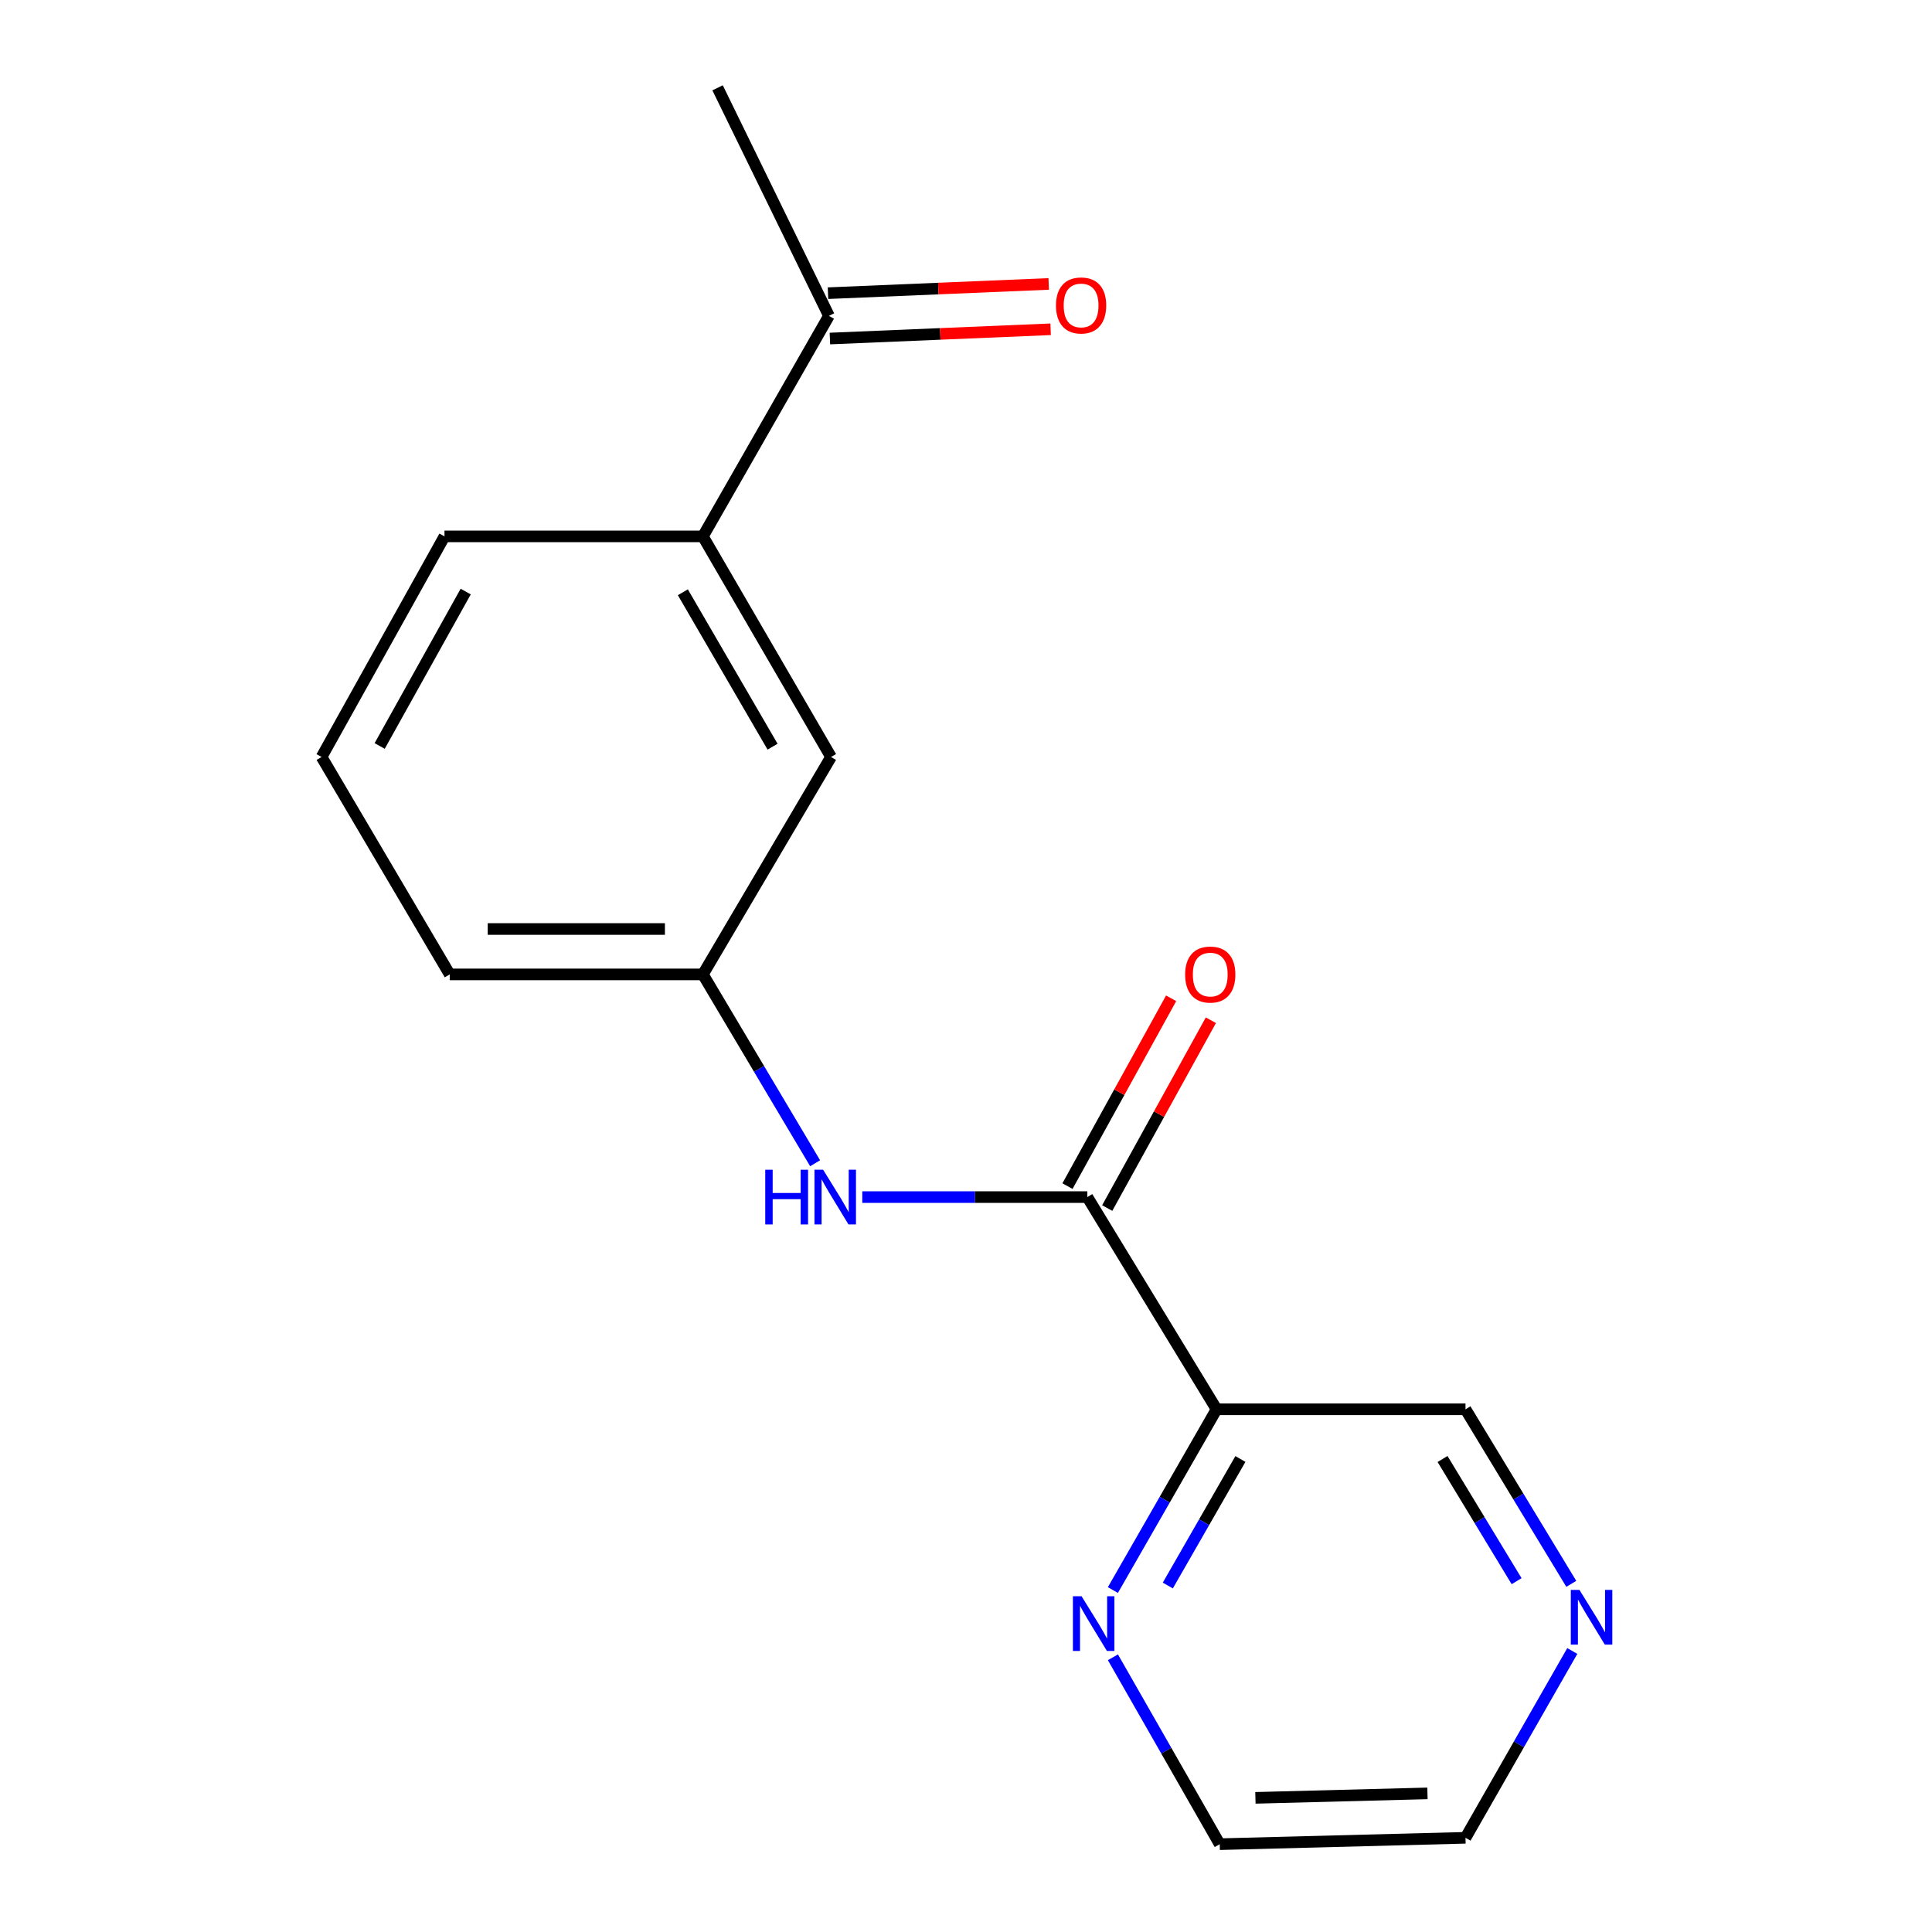 <?xml version='1.0' encoding='iso-8859-1'?>
<svg version='1.1' baseProfile='full'
              xmlns='http://www.w3.org/2000/svg'
                      xmlns:rdkit='http://www.rdkit.org/xml'
                      xmlns:xlink='http://www.w3.org/1999/xlink'
                  xml:space='preserve'
width='1000px' height='1000px' viewBox='0 0 1000 1000'>
<!-- END OF HEADER -->
<rect style='opacity:1.0;fill:#FFFFFF;stroke:none' width='1000' height='1000' x='0' y='0'> </rect>
<path class='bond-0' d='M 562.807,619.611 L 629.7,729.446' style='fill:none;fill-rule:evenodd;stroke:#000000;stroke-width:6px;stroke-linecap:butt;stroke-linejoin:miter;stroke-opacity:1' />
<path class='bond-1' d='M 562.807,619.611 L 504.56,619.611' style='fill:none;fill-rule:evenodd;stroke:#000000;stroke-width:6px;stroke-linecap:butt;stroke-linejoin:miter;stroke-opacity:1' />
<path class='bond-1' d='M 504.56,619.611 L 446.313,619.611' style='fill:none;fill-rule:evenodd;stroke:#0000FF;stroke-width:6px;stroke-linecap:butt;stroke-linejoin:miter;stroke-opacity:1' />
<path class='bond-6' d='M 573.092,625.287 L 599.919,576.681' style='fill:none;fill-rule:evenodd;stroke:#000000;stroke-width:6px;stroke-linecap:butt;stroke-linejoin:miter;stroke-opacity:1' />
<path class='bond-6' d='M 599.919,576.681 L 626.746,528.074' style='fill:none;fill-rule:evenodd;stroke:#FF0000;stroke-width:6px;stroke-linecap:butt;stroke-linejoin:miter;stroke-opacity:1' />
<path class='bond-6' d='M 552.523,613.935 L 579.35,565.328' style='fill:none;fill-rule:evenodd;stroke:#000000;stroke-width:6px;stroke-linecap:butt;stroke-linejoin:miter;stroke-opacity:1' />
<path class='bond-6' d='M 579.35,565.328 L 606.177,516.722' style='fill:none;fill-rule:evenodd;stroke:#FF0000;stroke-width:6px;stroke-linecap:butt;stroke-linejoin:miter;stroke-opacity:1' />
<path class='bond-2' d='M 629.7,729.446 L 602.864,776.227' style='fill:none;fill-rule:evenodd;stroke:#000000;stroke-width:6px;stroke-linecap:butt;stroke-linejoin:miter;stroke-opacity:1' />
<path class='bond-2' d='M 602.864,776.227 L 576.027,823.007' style='fill:none;fill-rule:evenodd;stroke:#0000FF;stroke-width:6px;stroke-linecap:butt;stroke-linejoin:miter;stroke-opacity:1' />
<path class='bond-2' d='M 642.028,755.171 L 623.243,787.917' style='fill:none;fill-rule:evenodd;stroke:#000000;stroke-width:6px;stroke-linecap:butt;stroke-linejoin:miter;stroke-opacity:1' />
<path class='bond-2' d='M 623.243,787.917 L 604.457,820.664' style='fill:none;fill-rule:evenodd;stroke:#0000FF;stroke-width:6px;stroke-linecap:butt;stroke-linejoin:miter;stroke-opacity:1' />
<path class='bond-10' d='M 629.7,729.446 L 758.539,729.446' style='fill:none;fill-rule:evenodd;stroke:#000000;stroke-width:6px;stroke-linecap:butt;stroke-linejoin:miter;stroke-opacity:1' />
<path class='bond-5' d='M 421.904,602.099 L 392.858,553.223' style='fill:none;fill-rule:evenodd;stroke:#0000FF;stroke-width:6px;stroke-linecap:butt;stroke-linejoin:miter;stroke-opacity:1' />
<path class='bond-5' d='M 392.858,553.223 L 363.812,504.346' style='fill:none;fill-rule:evenodd;stroke:#000000;stroke-width:6px;stroke-linecap:butt;stroke-linejoin:miter;stroke-opacity:1' />
<path class='bond-13' d='M 576.043,857.812 L 603.687,906.179' style='fill:none;fill-rule:evenodd;stroke:#0000FF;stroke-width:6px;stroke-linecap:butt;stroke-linejoin:miter;stroke-opacity:1' />
<path class='bond-13' d='M 603.687,906.179 L 631.332,954.545' style='fill:none;fill-rule:evenodd;stroke:#000000;stroke-width:6px;stroke-linecap:butt;stroke-linejoin:miter;stroke-opacity:1' />
<path class='bond-3' d='M 363.812,277.628 L 430.144,391.81' style='fill:none;fill-rule:evenodd;stroke:#000000;stroke-width:6px;stroke-linecap:butt;stroke-linejoin:miter;stroke-opacity:1' />
<path class='bond-3' d='M 353.447,306.557 L 399.879,386.484' style='fill:none;fill-rule:evenodd;stroke:#000000;stroke-width:6px;stroke-linecap:butt;stroke-linejoin:miter;stroke-opacity:1' />
<path class='bond-4' d='M 363.812,277.628 L 429.061,163.486' style='fill:none;fill-rule:evenodd;stroke:#000000;stroke-width:6px;stroke-linecap:butt;stroke-linejoin:miter;stroke-opacity:1' />
<path class='bond-18' d='M 363.812,277.628 L 230.066,277.628' style='fill:none;fill-rule:evenodd;stroke:#000000;stroke-width:6px;stroke-linecap:butt;stroke-linejoin:miter;stroke-opacity:1' />
<path class='bond-9' d='M 429.552,175.223 L 486.674,172.829' style='fill:none;fill-rule:evenodd;stroke:#000000;stroke-width:6px;stroke-linecap:butt;stroke-linejoin:miter;stroke-opacity:1' />
<path class='bond-9' d='M 486.674,172.829 L 543.797,170.436' style='fill:none;fill-rule:evenodd;stroke:#FF0000;stroke-width:6px;stroke-linecap:butt;stroke-linejoin:miter;stroke-opacity:1' />
<path class='bond-9' d='M 428.569,151.75 L 485.691,149.356' style='fill:none;fill-rule:evenodd;stroke:#000000;stroke-width:6px;stroke-linecap:butt;stroke-linejoin:miter;stroke-opacity:1' />
<path class='bond-9' d='M 485.691,149.356 L 542.813,146.962' style='fill:none;fill-rule:evenodd;stroke:#FF0000;stroke-width:6px;stroke-linecap:butt;stroke-linejoin:miter;stroke-opacity:1' />
<path class='bond-16' d='M 429.061,163.486 L 371.422,45.455' style='fill:none;fill-rule:evenodd;stroke:#000000;stroke-width:6px;stroke-linecap:butt;stroke-linejoin:miter;stroke-opacity:1' />
<path class='bond-7' d='M 363.812,504.346 L 430.144,391.81' style='fill:none;fill-rule:evenodd;stroke:#000000;stroke-width:6px;stroke-linecap:butt;stroke-linejoin:miter;stroke-opacity:1' />
<path class='bond-15' d='M 363.812,504.346 L 232.781,504.346' style='fill:none;fill-rule:evenodd;stroke:#000000;stroke-width:6px;stroke-linecap:butt;stroke-linejoin:miter;stroke-opacity:1' />
<path class='bond-15' d='M 344.158,480.852 L 252.435,480.852' style='fill:none;fill-rule:evenodd;stroke:#000000;stroke-width:6px;stroke-linecap:butt;stroke-linejoin:miter;stroke-opacity:1' />
<path class='bond-8' d='M 813.298,819.794 L 785.919,774.62' style='fill:none;fill-rule:evenodd;stroke:#0000FF;stroke-width:6px;stroke-linecap:butt;stroke-linejoin:miter;stroke-opacity:1' />
<path class='bond-8' d='M 785.919,774.62 L 758.539,729.446' style='fill:none;fill-rule:evenodd;stroke:#000000;stroke-width:6px;stroke-linecap:butt;stroke-linejoin:miter;stroke-opacity:1' />
<path class='bond-8' d='M 784.992,818.419 L 765.827,786.797' style='fill:none;fill-rule:evenodd;stroke:#0000FF;stroke-width:6px;stroke-linecap:butt;stroke-linejoin:miter;stroke-opacity:1' />
<path class='bond-8' d='M 765.827,786.797 L 746.661,755.176' style='fill:none;fill-rule:evenodd;stroke:#000000;stroke-width:6px;stroke-linecap:butt;stroke-linejoin:miter;stroke-opacity:1' />
<path class='bond-14' d='M 813.814,854.548 L 786.177,902.896' style='fill:none;fill-rule:evenodd;stroke:#0000FF;stroke-width:6px;stroke-linecap:butt;stroke-linejoin:miter;stroke-opacity:1' />
<path class='bond-14' d='M 786.177,902.896 L 758.539,951.243' style='fill:none;fill-rule:evenodd;stroke:#000000;stroke-width:6px;stroke-linecap:butt;stroke-linejoin:miter;stroke-opacity:1' />
<path class='bond-11' d='M 230.066,277.628 L 166.449,391.81' style='fill:none;fill-rule:evenodd;stroke:#000000;stroke-width:6px;stroke-linecap:butt;stroke-linejoin:miter;stroke-opacity:1' />
<path class='bond-11' d='M 241.047,306.19 L 196.515,386.117' style='fill:none;fill-rule:evenodd;stroke:#000000;stroke-width:6px;stroke-linecap:butt;stroke-linejoin:miter;stroke-opacity:1' />
<path class='bond-12' d='M 166.449,391.81 L 232.781,504.346' style='fill:none;fill-rule:evenodd;stroke:#000000;stroke-width:6px;stroke-linecap:butt;stroke-linejoin:miter;stroke-opacity:1' />
<path class='bond-17' d='M 631.332,954.545 L 758.539,951.243' style='fill:none;fill-rule:evenodd;stroke:#000000;stroke-width:6px;stroke-linecap:butt;stroke-linejoin:miter;stroke-opacity:1' />
<path class='bond-17' d='M 649.803,930.564 L 738.848,928.252' style='fill:none;fill-rule:evenodd;stroke:#000000;stroke-width:6px;stroke-linecap:butt;stroke-linejoin:miter;stroke-opacity:1' />
<path  class='atom-2' d='M 396.091 605.451
L 399.931 605.451
L 399.931 617.491
L 414.411 617.491
L 414.411 605.451
L 418.251 605.451
L 418.251 633.771
L 414.411 633.771
L 414.411 620.691
L 399.931 620.691
L 399.931 633.771
L 396.091 633.771
L 396.091 605.451
' fill='#0000FF'/>
<path  class='atom-2' d='M 426.051 605.451
L 435.331 620.451
Q 436.251 621.931, 437.731 624.611
Q 439.211 627.291, 439.291 627.451
L 439.291 605.451
L 443.051 605.451
L 443.051 633.771
L 439.171 633.771
L 429.211 617.371
Q 428.051 615.451, 426.811 613.251
Q 425.611 611.051, 425.251 610.371
L 425.251 633.771
L 421.571 633.771
L 421.571 605.451
L 426.051 605.451
' fill='#0000FF'/>
<path  class='atom-3' d='M 559.81 826.204
L 569.09 841.204
Q 570.01 842.684, 571.49 845.364
Q 572.97 848.044, 573.05 848.204
L 573.05 826.204
L 576.81 826.204
L 576.81 854.524
L 572.93 854.524
L 562.97 838.124
Q 561.81 836.204, 560.57 834.004
Q 559.37 831.804, 559.01 831.124
L 559.01 854.524
L 555.33 854.524
L 555.33 826.204
L 559.81 826.204
' fill='#0000FF'/>
<path  class='atom-7' d='M 613.424 504.426
Q 613.424 497.626, 616.784 493.826
Q 620.144 490.026, 626.424 490.026
Q 632.704 490.026, 636.064 493.826
Q 639.424 497.626, 639.424 504.426
Q 639.424 511.306, 636.024 515.226
Q 632.624 519.106, 626.424 519.106
Q 620.184 519.106, 616.784 515.226
Q 613.424 511.346, 613.424 504.426
M 626.424 515.906
Q 630.744 515.906, 633.064 513.026
Q 635.424 510.106, 635.424 504.426
Q 635.424 498.866, 633.064 496.066
Q 630.744 493.226, 626.424 493.226
Q 622.104 493.226, 619.744 496.026
Q 617.424 498.826, 617.424 504.426
Q 617.424 510.146, 619.744 513.026
Q 622.104 515.906, 626.424 515.906
' fill='#FF0000'/>
<path  class='atom-9' d='M 817.528 822.941
L 826.808 837.941
Q 827.728 839.421, 829.208 842.101
Q 830.688 844.781, 830.768 844.941
L 830.768 822.941
L 834.528 822.941
L 834.528 851.261
L 830.648 851.261
L 820.688 834.861
Q 819.528 832.941, 818.288 830.741
Q 817.088 828.541, 816.728 827.861
L 816.728 851.261
L 813.048 851.261
L 813.048 822.941
L 817.528 822.941
' fill='#0000FF'/>
<path  class='atom-10' d='M 546.57 158.097
Q 546.57 151.297, 549.93 147.497
Q 553.29 143.697, 559.57 143.697
Q 565.85 143.697, 569.21 147.497
Q 572.57 151.297, 572.57 158.097
Q 572.57 164.977, 569.17 168.897
Q 565.77 172.777, 559.57 172.777
Q 553.33 172.777, 549.93 168.897
Q 546.57 165.017, 546.57 158.097
M 559.57 169.577
Q 563.89 169.577, 566.21 166.697
Q 568.57 163.777, 568.57 158.097
Q 568.57 152.537, 566.21 149.737
Q 563.89 146.897, 559.57 146.897
Q 555.25 146.897, 552.89 149.697
Q 550.57 152.497, 550.57 158.097
Q 550.57 163.817, 552.89 166.697
Q 555.25 169.577, 559.57 169.577
' fill='#FF0000'/>
</svg>
